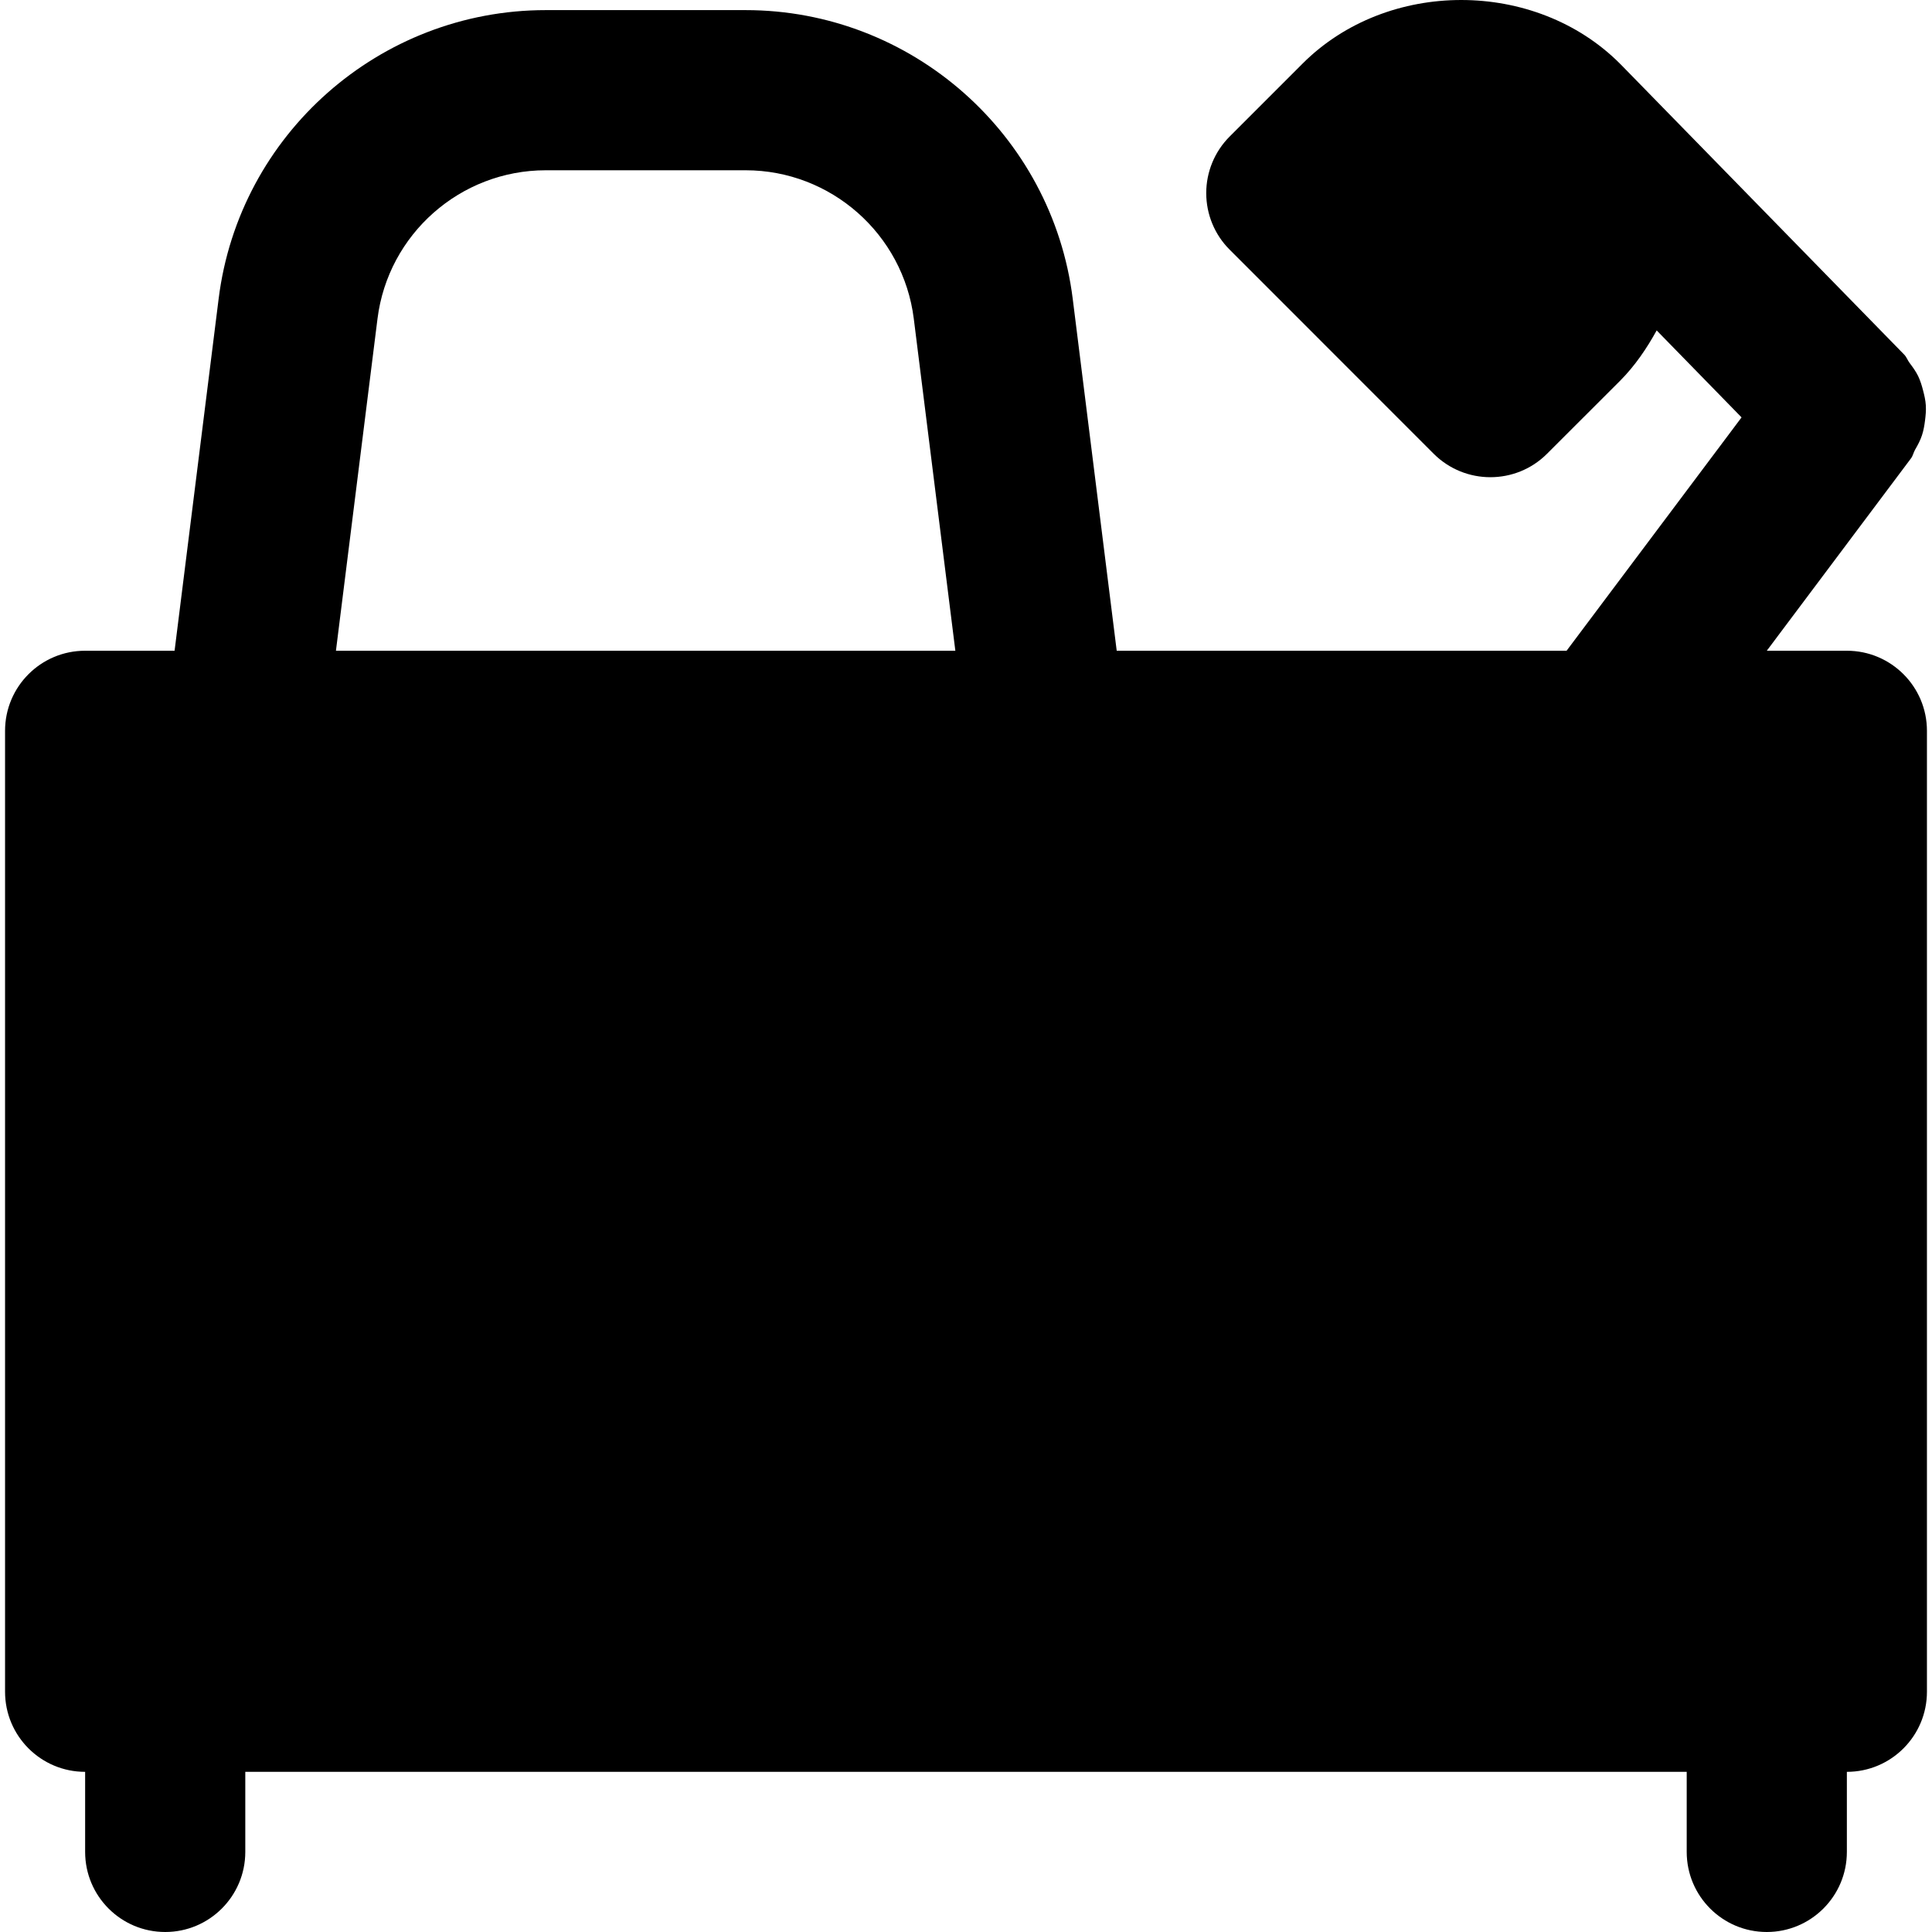 <?xml version="1.0" encoding="iso-8859-1"?>
<!-- Uploaded to: SVG Repo, www.svgrepo.com, Generator: SVG Repo Mixer Tools -->
<svg fill="#000000" height="800px" width="800px" version="1.1" id="Layer_1" xmlns="http://www.w3.org/2000/svg" xmlns:xlink="http://www.w3.org/1999/xlink" 
	 viewBox="0 0 494.106 494.106" xml:space="preserve">
<g>
	<g>
		<path d="M472.333,166.426h-20.48l36.844-49.152c0.532-0.676,0.655-1.495,1.065-2.232c0.717-1.229,1.352-2.417,1.782-3.727
			c0.41-1.249,0.614-2.478,0.778-3.768c0.164-1.311,0.287-2.56,0.205-3.871c-0.082-1.311-0.369-2.539-0.696-3.789
			c-0.328-1.29-0.696-2.499-1.27-3.707c-0.594-1.208-1.352-2.253-2.171-3.338c-0.533-0.696-0.778-1.536-1.413-2.171l-72.52-74.24
			c-0.021-0.02-0.061-0.02-0.082-0.061c-0.041-0.021-0.061-0.061-0.082-0.102c-21.688-21.688-59.494-21.688-81.162,0l-18.637,18.637
			c-3.85,3.85-6.001,9.052-6.001,14.479s2.15,10.65,6.001,14.479l52.183,52.203c4.014,3.994,9.257,5.98,14.479,5.98
			c5.243,0,10.486-1.987,14.479-5.98l18.678-18.657c3.871-3.891,6.84-8.315,9.38-12.902l21.709,22.241l-44.749,59.679H285.596
			l-11.243-89.969C269.11,34.35,233.126,2.586,190.692,2.586h-51.118c-42.455,0-78.438,31.764-83.661,73.851l-11.264,89.989H21.773
			c-11.325,0-20.48,9.175-20.48,20.48v245.76c0,11.305,9.155,20.48,20.48,20.48v20.48c0,11.305,9.155,20.48,20.48,20.48
			c11.305,0,20.48-9.175,20.48-20.48v-20.48h368.64v20.48c0,11.305,9.155,20.48,20.48,20.48c11.305,0,20.48-9.175,20.48-20.48
			v-20.48c11.305,0,20.48-9.175,20.48-20.48v-245.76C492.813,175.601,483.638,166.426,472.333,166.426z M85.916,166.426
			l10.629-84.91c2.703-21.647,21.197-37.97,43.029-37.97h51.118c21.811,0,40.305,16.323,43.008,37.97l10.629,84.91H85.916z"/>
	</g>
</g>
</svg>